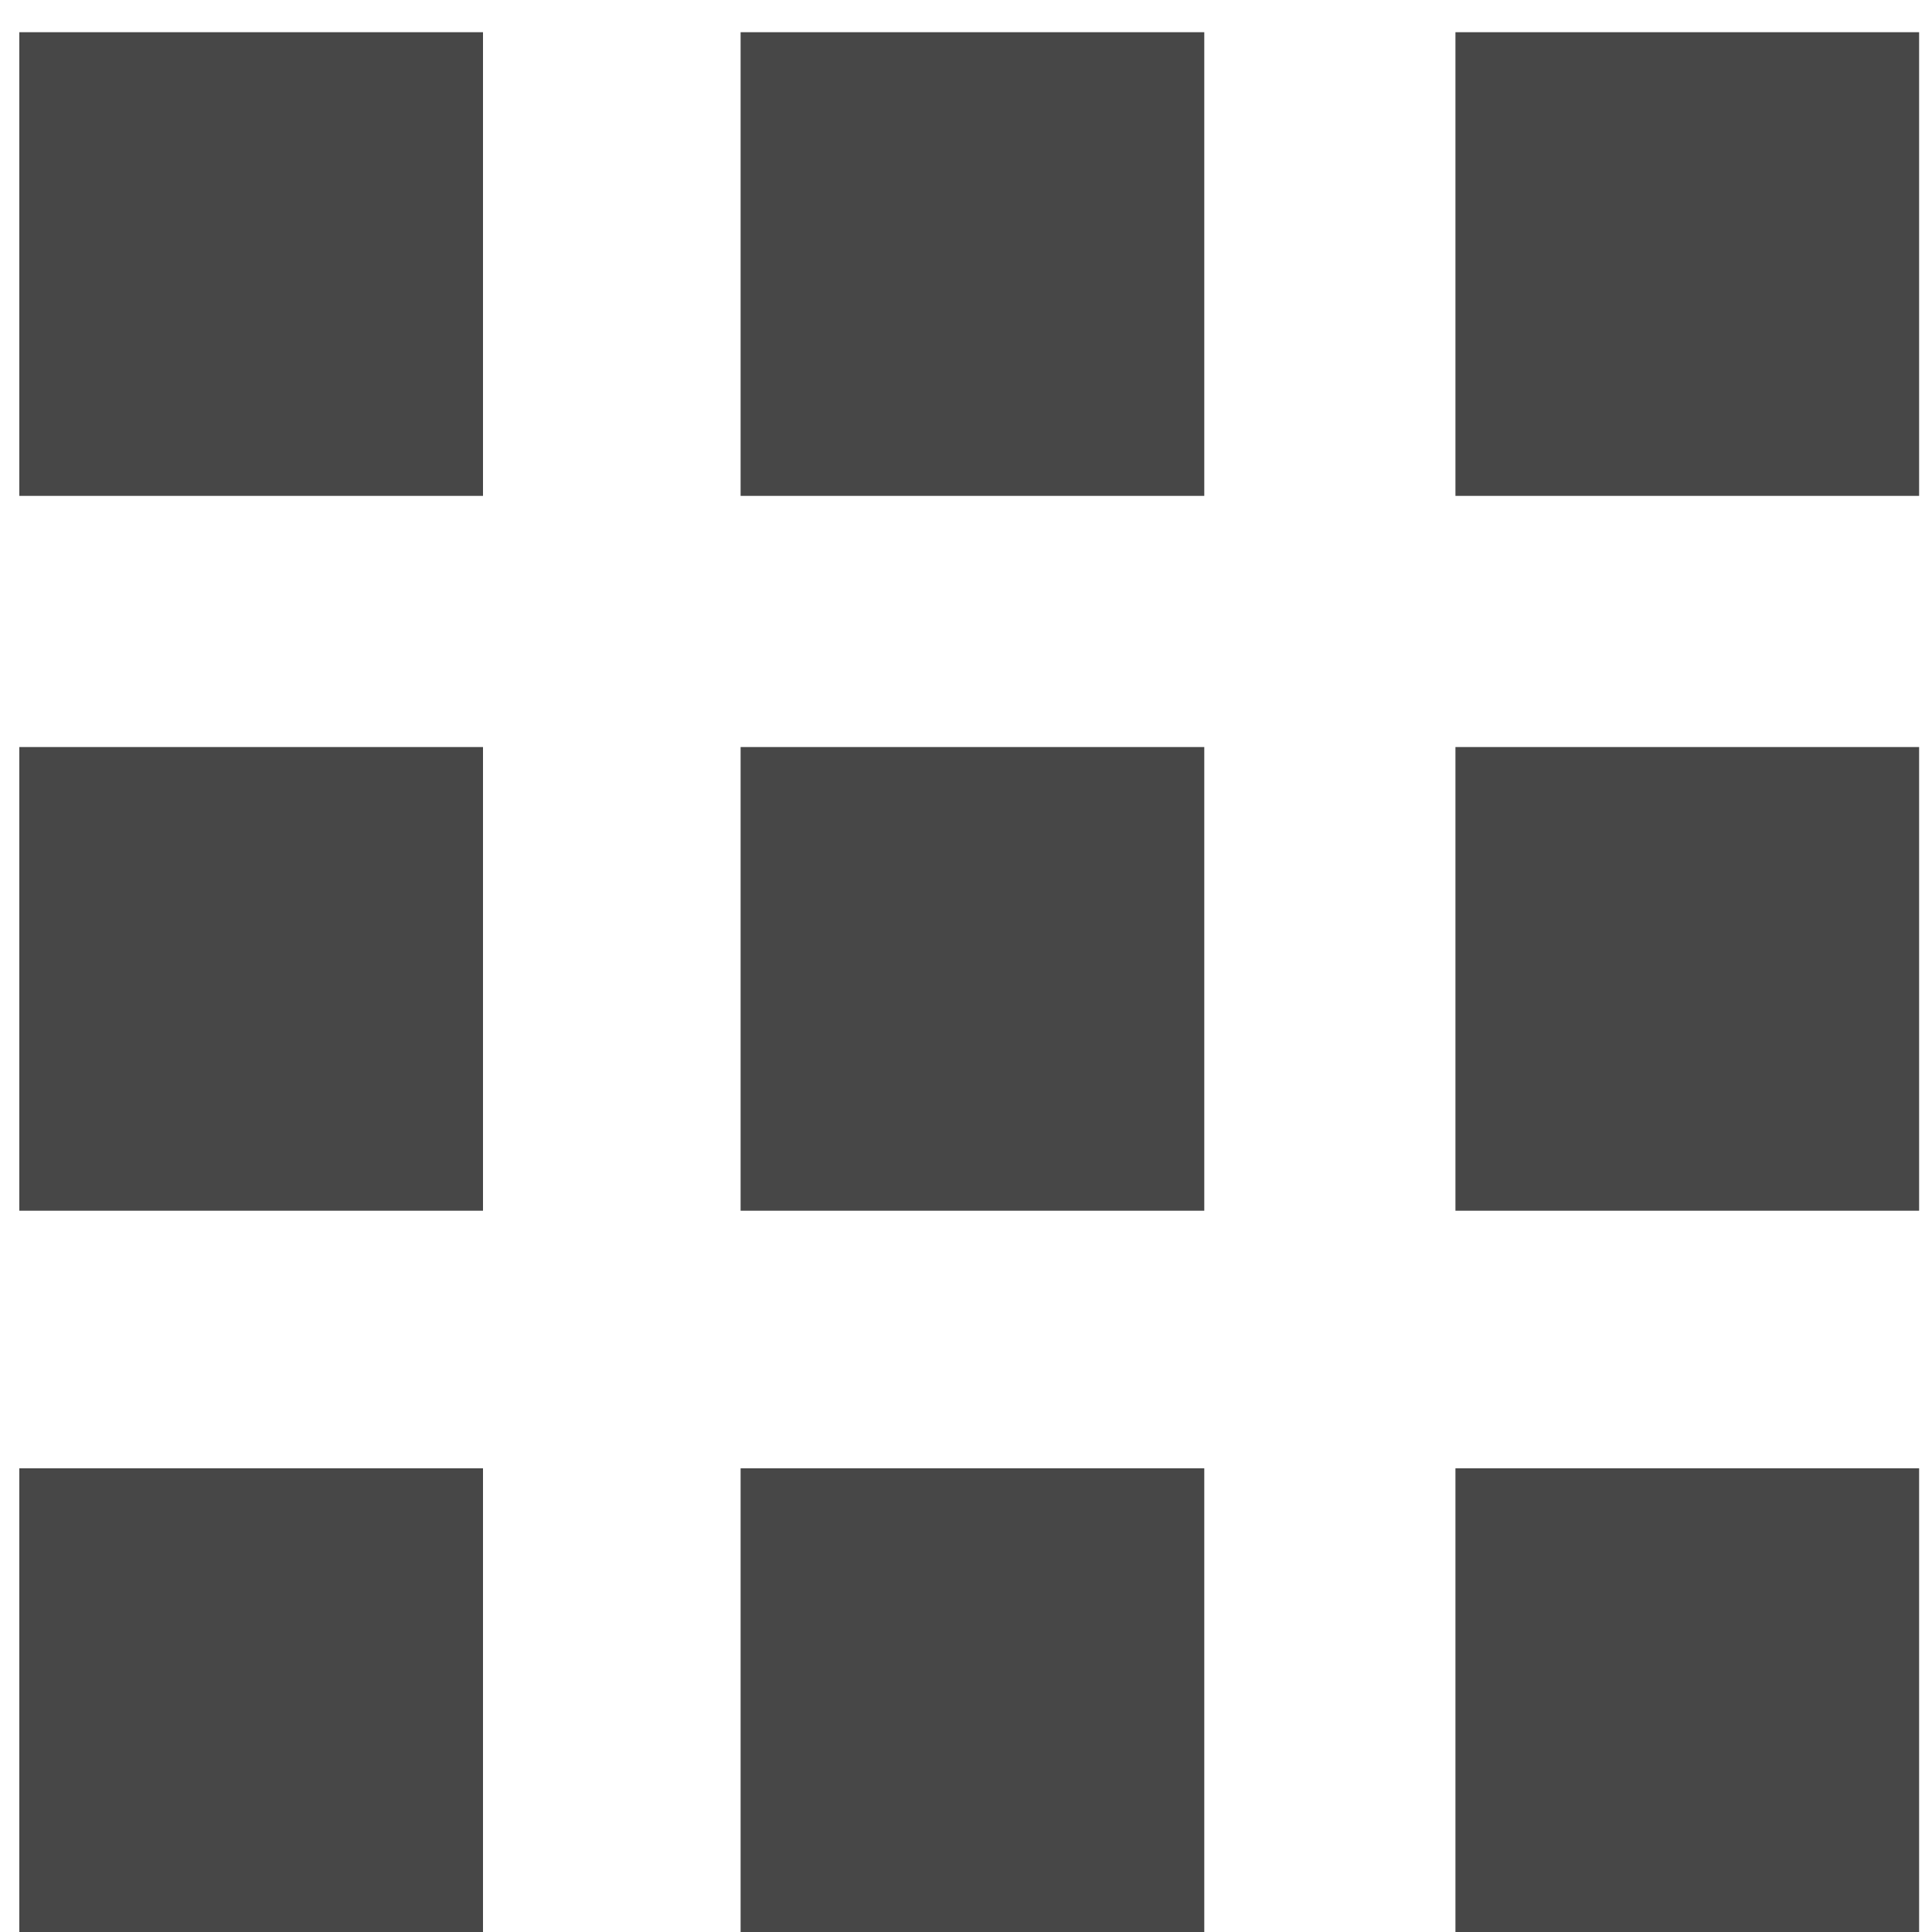 <?xml version="1.0" encoding="utf-8"?>
<!-- Generator: Adobe Illustrator 21.1.0, SVG Export Plug-In . SVG Version: 6.00 Build 0)  -->
<svg version="1.1" id="Capa_1" xmlns="http://www.w3.org/2000/svg" xmlns:xlink="http://www.w3.org/1999/xlink" x="0px" y="0px"
	 viewBox="0 0 30 30" style="enable-background:new 0 0 30 30;" xml:space="preserve">
<style type="text/css">
	.st0{fill:#474747;}
</style>
<rect x="0.3" y="0.5" class="st0" width="7.2" height="7.2"/>
<rect x="11.5" y="0.5" class="st0" width="7.2" height="7.2"/>
<rect x="22.6" y="0.5" class="st0" width="7.2" height="7.2"/>
<rect x="0.3" y="11.6" class="st0" width="7.2" height="7.2"/>
<rect x="11.5" y="11.6" class="st0" width="7.2" height="7.2"/>
<rect x="22.6" y="11.6" class="st0" width="7.2" height="7.2"/>
<rect x="0.3" y="22.8" class="st0" width="7.2" height="7.2"/>
<rect x="11.5" y="22.8" class="st0" width="7.2" height="7.2"/>
<rect x="22.6" y="22.8" class="st0" width="7.2" height="7.2"/>
</svg>
